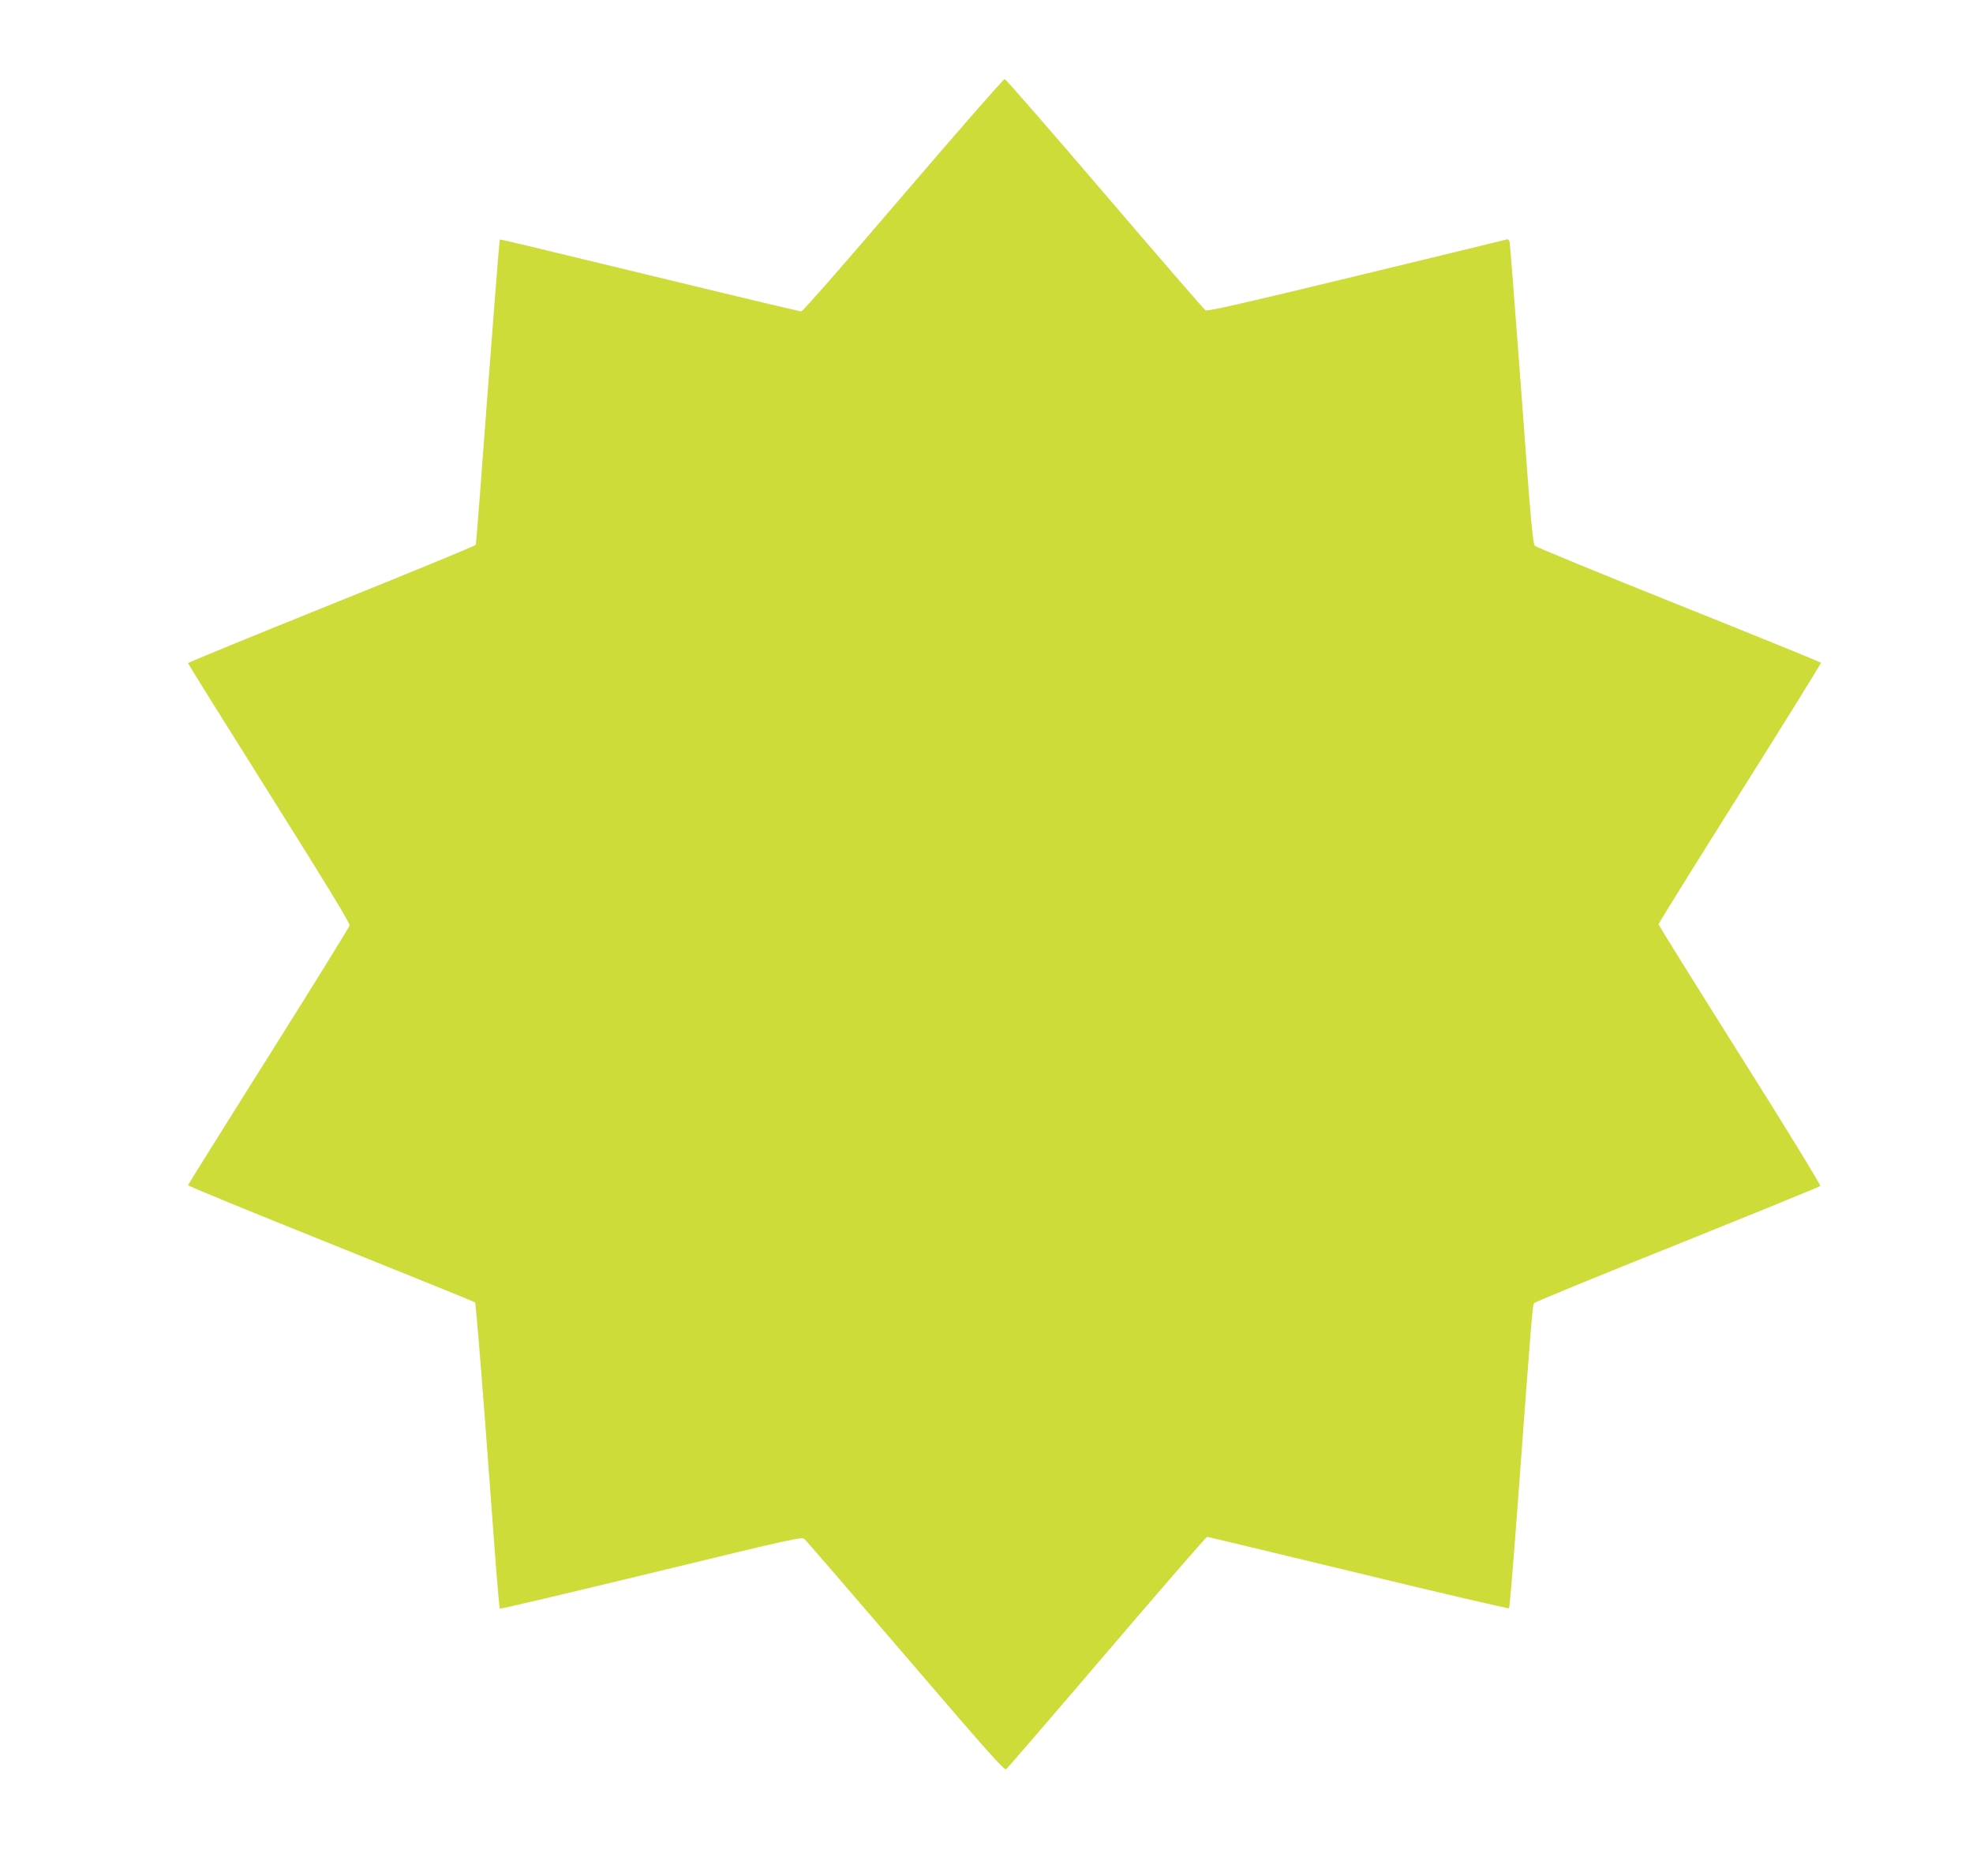 <?xml version="1.0" standalone="no"?>
<!DOCTYPE svg PUBLIC "-//W3C//DTD SVG 20010904//EN"
 "http://www.w3.org/TR/2001/REC-SVG-20010904/DTD/svg10.dtd">
<svg version="1.0" xmlns="http://www.w3.org/2000/svg"
 width="1280pt" height="1217pt" viewBox="0 0 1280 1217"
 preserveAspectRatio="xMidYMid meet">
<g transform="translate(0,1217) scale(0.1,-0.1)"
fill="#cddc39" stroke="none">
<path d="M5860 10905 c-394 -461 -652 -755 -662 -755 -10 0 -381 88 -825 196
-1137 275 -1128 273 -1131 269 -2 -2 -37 -446 -78 -986 -40 -540 -75 -987 -77
-993 -3 -7 -424 -180 -936 -386 -512 -206 -931 -378 -931 -382 0 -5 237 -384
526 -844 374 -595 525 -842 522 -858 -3 -11 -239 -394 -526 -849 -287 -456
-522 -832 -522 -836 0 -5 417 -176 928 -381 510 -205 930 -375 934 -379 4 -3
32 -339 63 -746 30 -407 64 -852 74 -988 11 -137 21 -251 24 -253 3 -3 444
101 981 231 935 227 978 236 996 220 11 -10 306 -352 657 -761 534 -623 639
-741 651 -731 8 6 303 348 654 759 352 412 644 748 649 748 5 0 446 -106 981
-235 534 -130 975 -232 978 -228 4 5 28 294 54 643 95 1283 98 1325 110 1337
6 7 424 179 929 381 505 203 922 373 926 378 5 5 -229 387 -520 848 -291 462
-529 844 -529 850 0 6 238 389 529 851 291 462 527 843 525 846 -2 3 -416 172
-921 374 -505 202 -925 375 -935 384 -14 14 -27 155 -87 981 -40 531 -74 976
-77 988 -3 13 -10 22 -17 19 -7 -2 -446 -109 -976 -237 -722 -175 -967 -231
-980 -223 -9 5 -303 345 -653 754 -350 409 -642 745 -650 746 -7 1 -303 -337
-658 -752z"/>
</g>
</svg>
